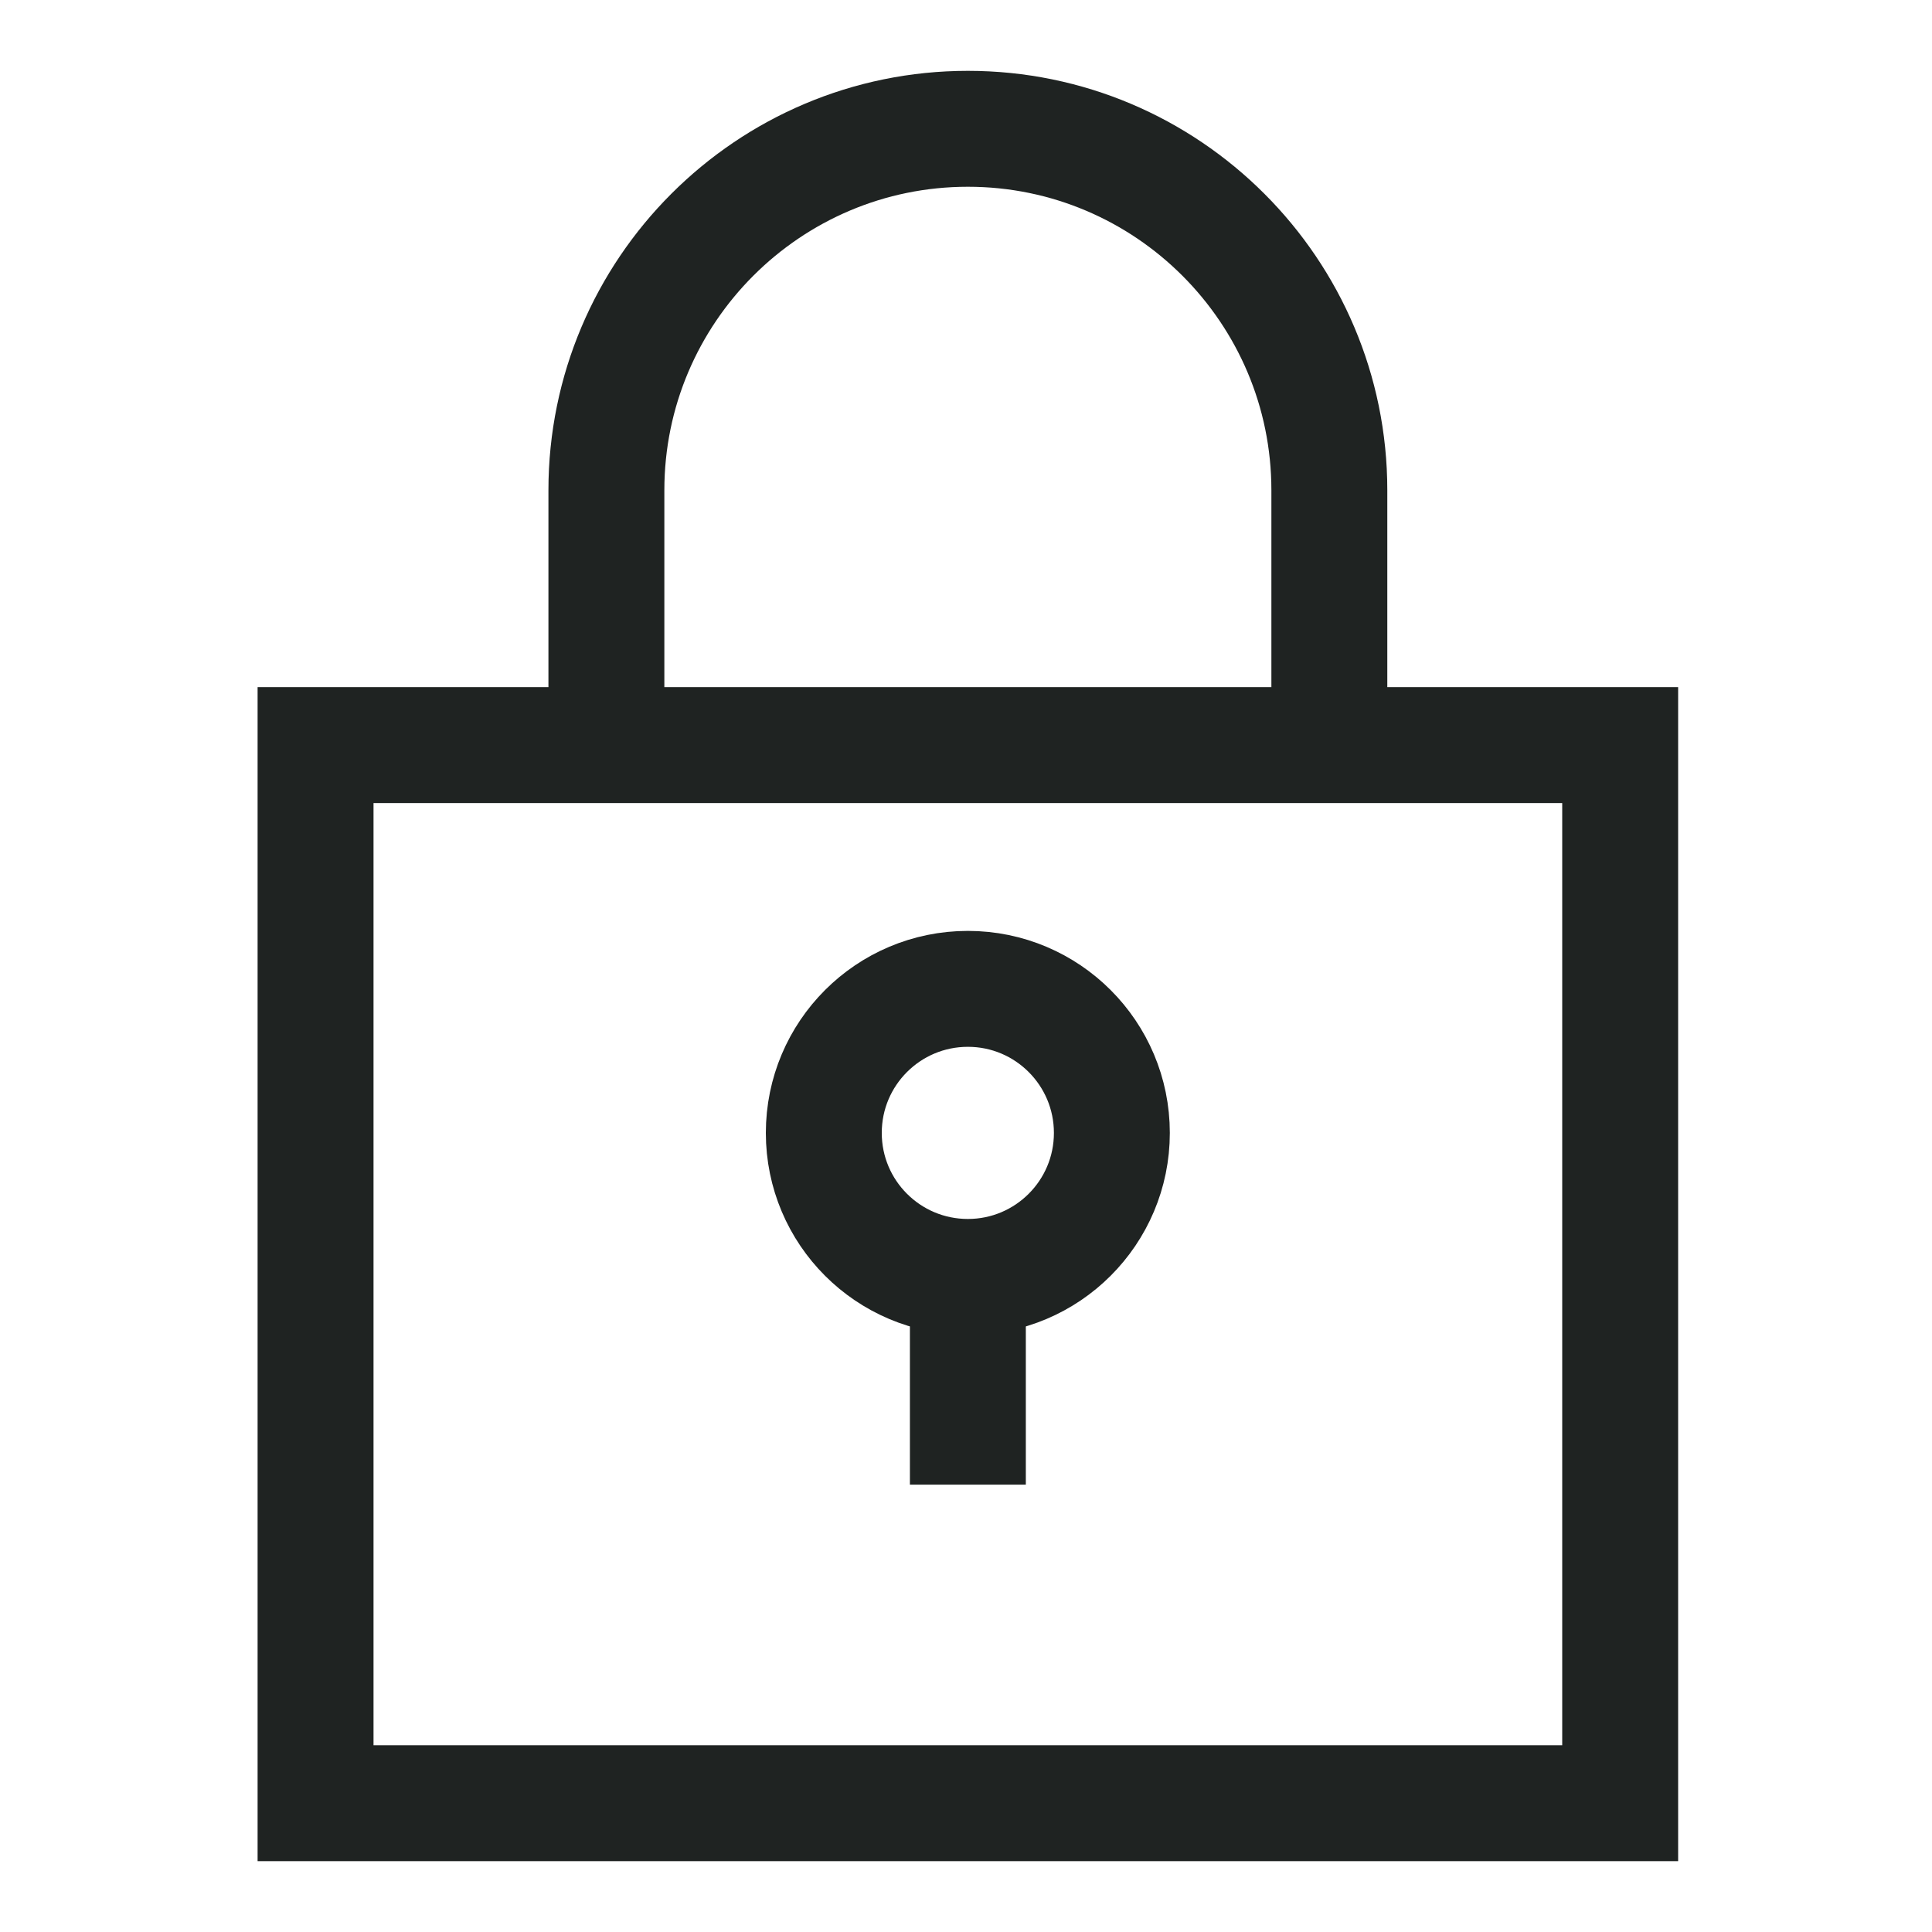 <svg fill="none" height="30" viewBox="0 0 30 30" width="30" xmlns="http://www.w3.org/2000/svg"><g stroke="#1f2322" stroke-width="1.8"><path d="m25.158 11.57h-20.258v16.43h20.258z"/><g stroke-linejoin="round"><path d="m9.416 11.57v-3.957c0-3.097 2.516-5.613 5.613-5.613 3.097 0 5.613 2.516 5.613 5.613v3.957"/><path d="m15.029 19.828c1.235 0 2.236-1.001 2.236-2.236 0-1.235-1.001-2.237-2.236-2.237s-2.237 1.001-2.237 2.237c0 1.235 1.001 2.236 2.237 2.236z"/><path d="m15.029 19.828v3.226"/></g></g></svg>
